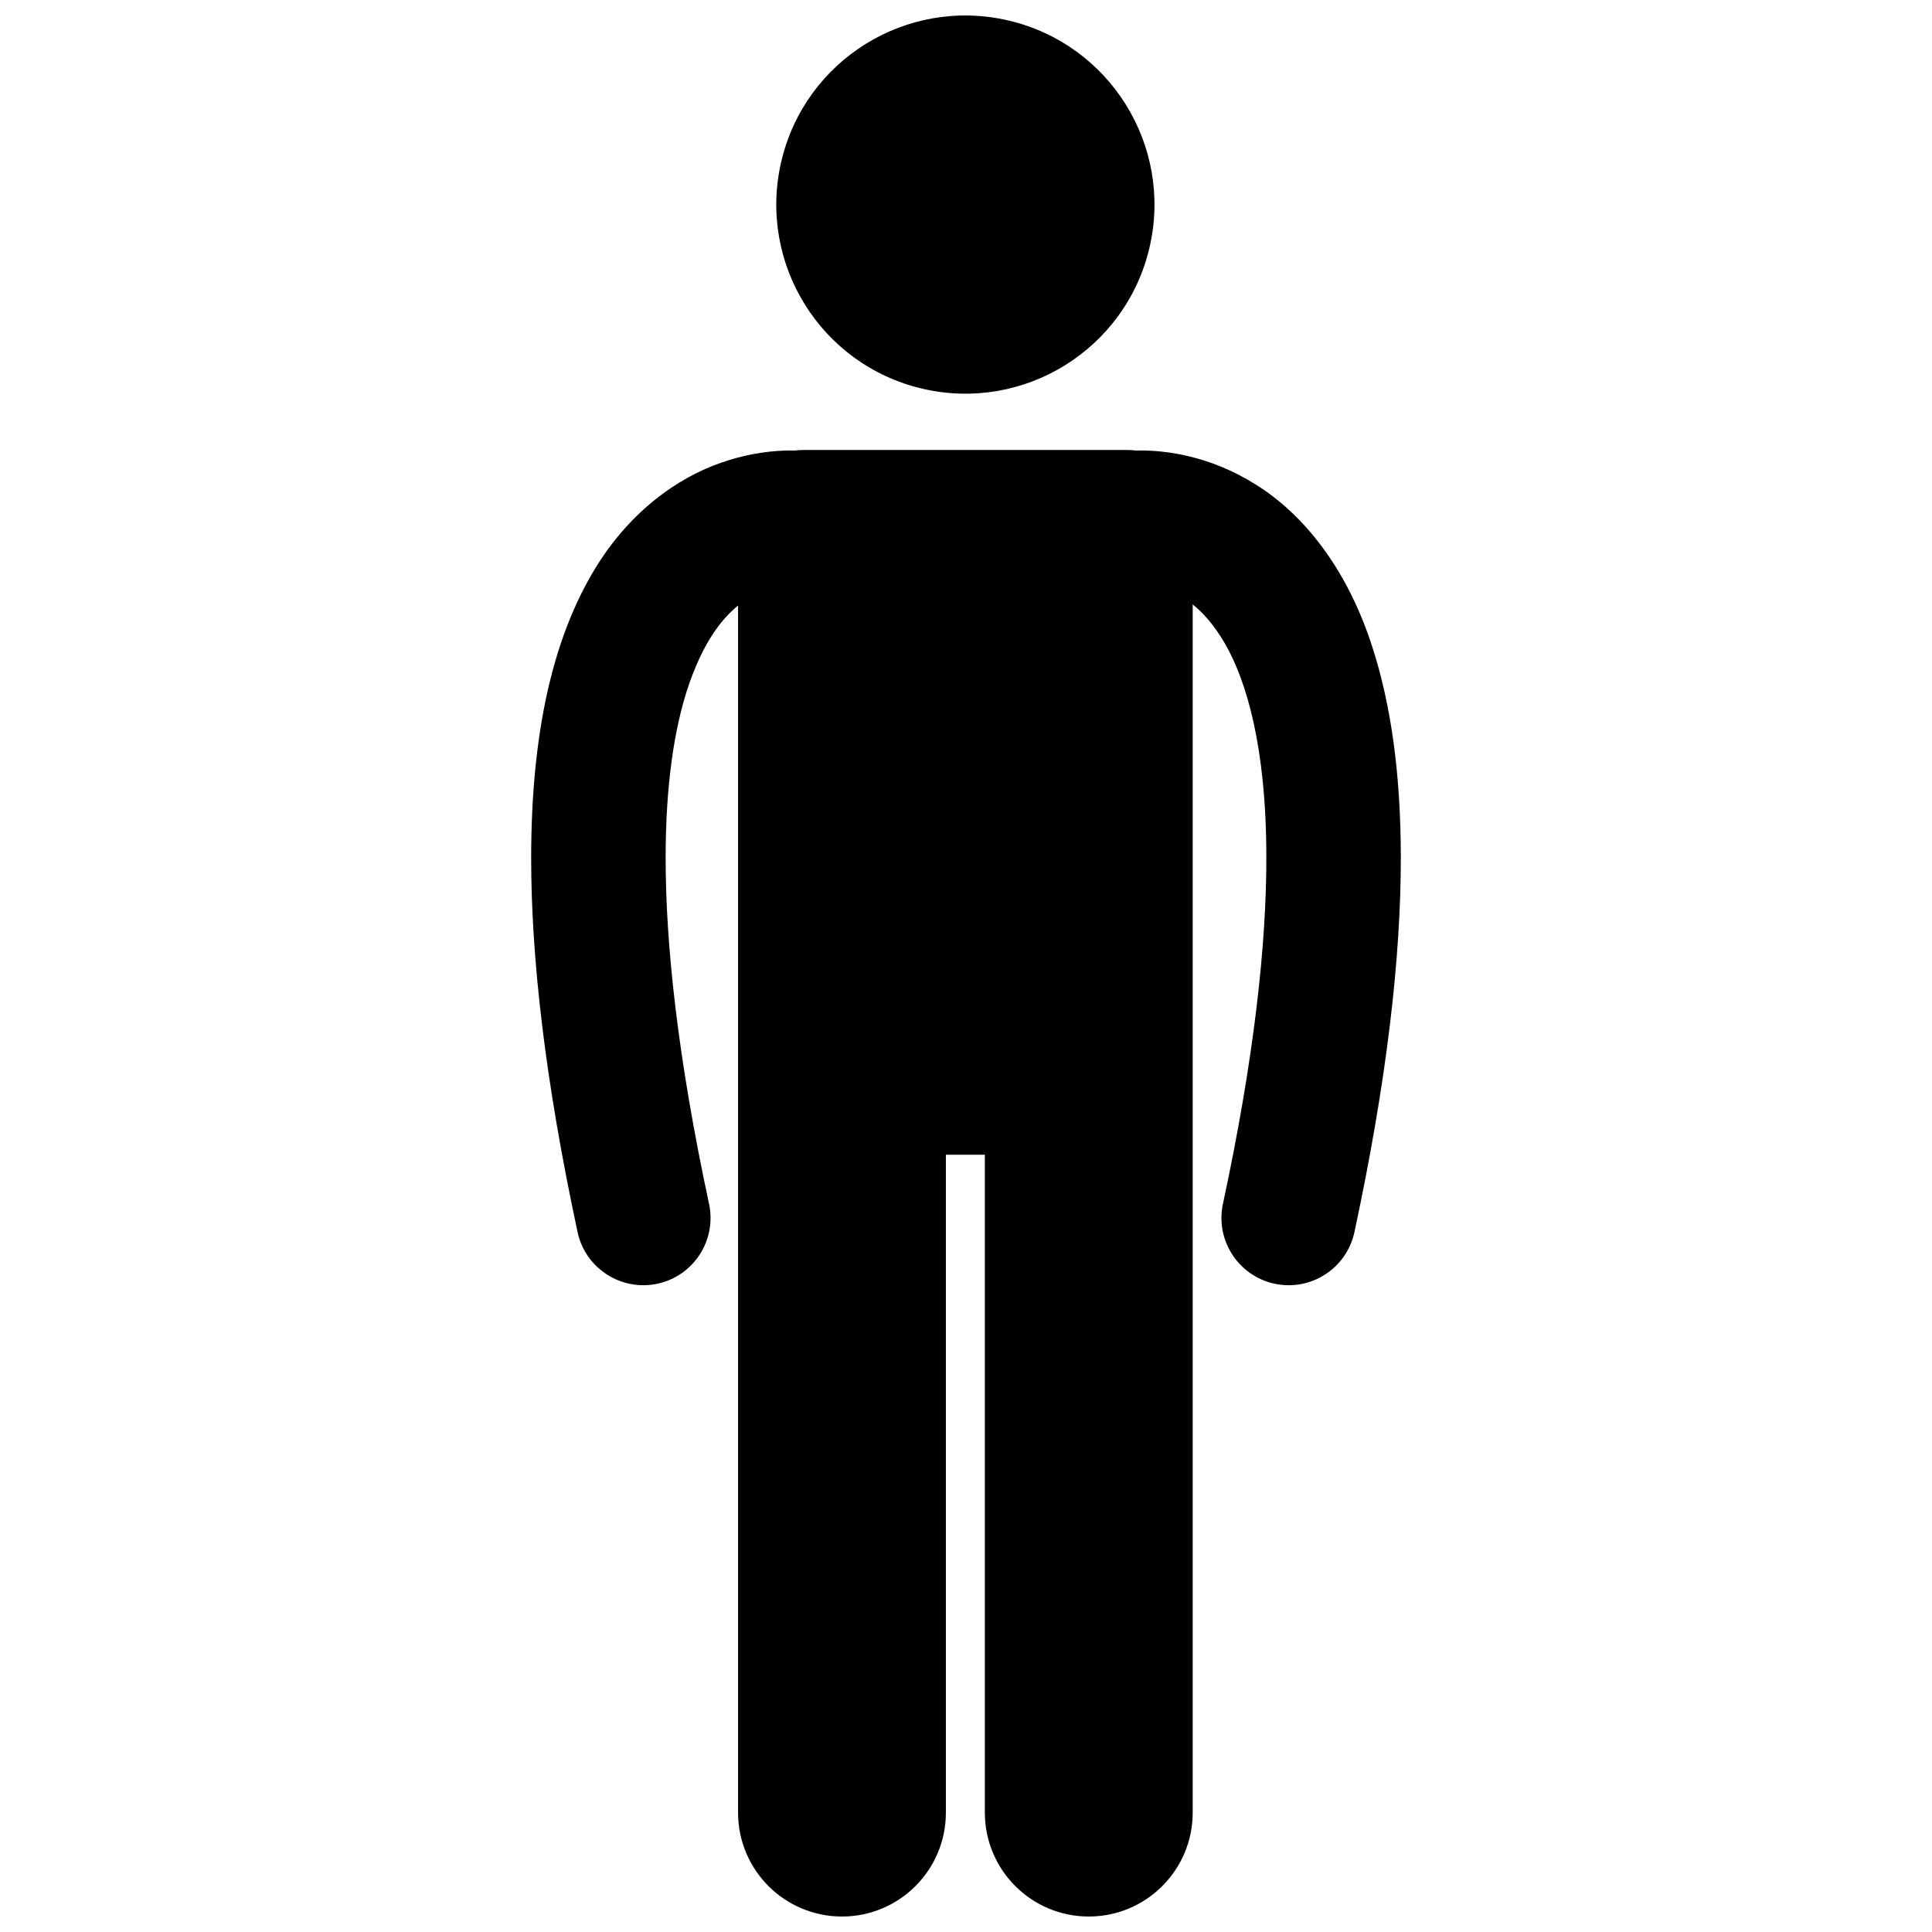 <?xml version="1.0" encoding="UTF-8"?>
<!-- Uploaded to: ICON Repo, www.iconrepo.com, Generator: ICON Repo Mixer Tools -->
<svg width="800px" height="800px" version="1.1" viewBox="144 144 512 512" xmlns="http://www.w3.org/2000/svg">
 <defs>
  <clipPath id="b">
   <path d="m349 148.09h101v100.91h-101z"/>
  </clipPath>
  <clipPath id="a">
   <path d="m284 263h232v388.9h-232z"/>
  </clipPath>
 </defs>
 <g>
  <g clip-path="url(#b)">
   <path d="m411.2 149.42c26.949 6.277 43.711 33.211 37.434 60.164-6.277 26.949-33.211 43.711-60.164 37.434-26.949-6.277-43.711-33.211-37.434-60.164 6.277-26.949 33.211-43.711 60.164-37.434"/>
  </g>
  <g clip-path="url(#a)">
   <path d="m314.47 484.6c1.234 0 2.492-0.129 3.75-0.398 9.621-2.066 15.746-11.539 13.684-21.164-8.309-38.715-11.508-68.742-11.504-91.645-0.004-19.723 2.371-34.121 5.625-44.352 4.137-12.73 9.168-18.969 13.566-22.562v319.88c0 15.211 12.332 27.539 27.539 27.539 15.207 0 27.539-12.328 27.539-27.539v-174.35h10.328v174.35c0 15.211 12.332 27.539 27.539 27.539 15.207 0 27.539-12.328 27.539-27.539v-320.18c2.719 2.16 5.609 5.363 8.551 10.379 5.613 9.75 10.977 27.207 10.965 56.832 0.008 22.902-3.195 52.93-11.5 91.645-2.066 9.621 4.066 19.098 13.688 21.164 1.258 0.27 2.512 0.398 3.75 0.398 8.223 0.004 15.617-5.723 17.41-14.086 8.691-40.562 12.285-72.926 12.293-99.117-0.008-22.535-2.668-40.539-7.301-55.141-6.836-21.867-18.789-36.18-31.199-43.879-12.383-7.769-24.098-8.992-30.426-8.992-0.453 0-0.844 0.012-1.246 0.023-0.719-0.094-1.449-0.156-2.195-0.156h-86.059c-0.734 0-1.449 0.059-2.16 0.148-0.32-0.008-0.609-0.02-0.961-0.02-4.258 0-10.797 0.543-18.438 3.203-11.461 3.879-25.219 13.254-34.824 30.285-9.691 17.012-15.648 40.766-15.66 74.523 0.004 26.191 3.598 58.555 12.297 99.117 1.789 8.363 9.184 14.086 17.41 14.086z"/>
  </g>
 </g>
</svg>